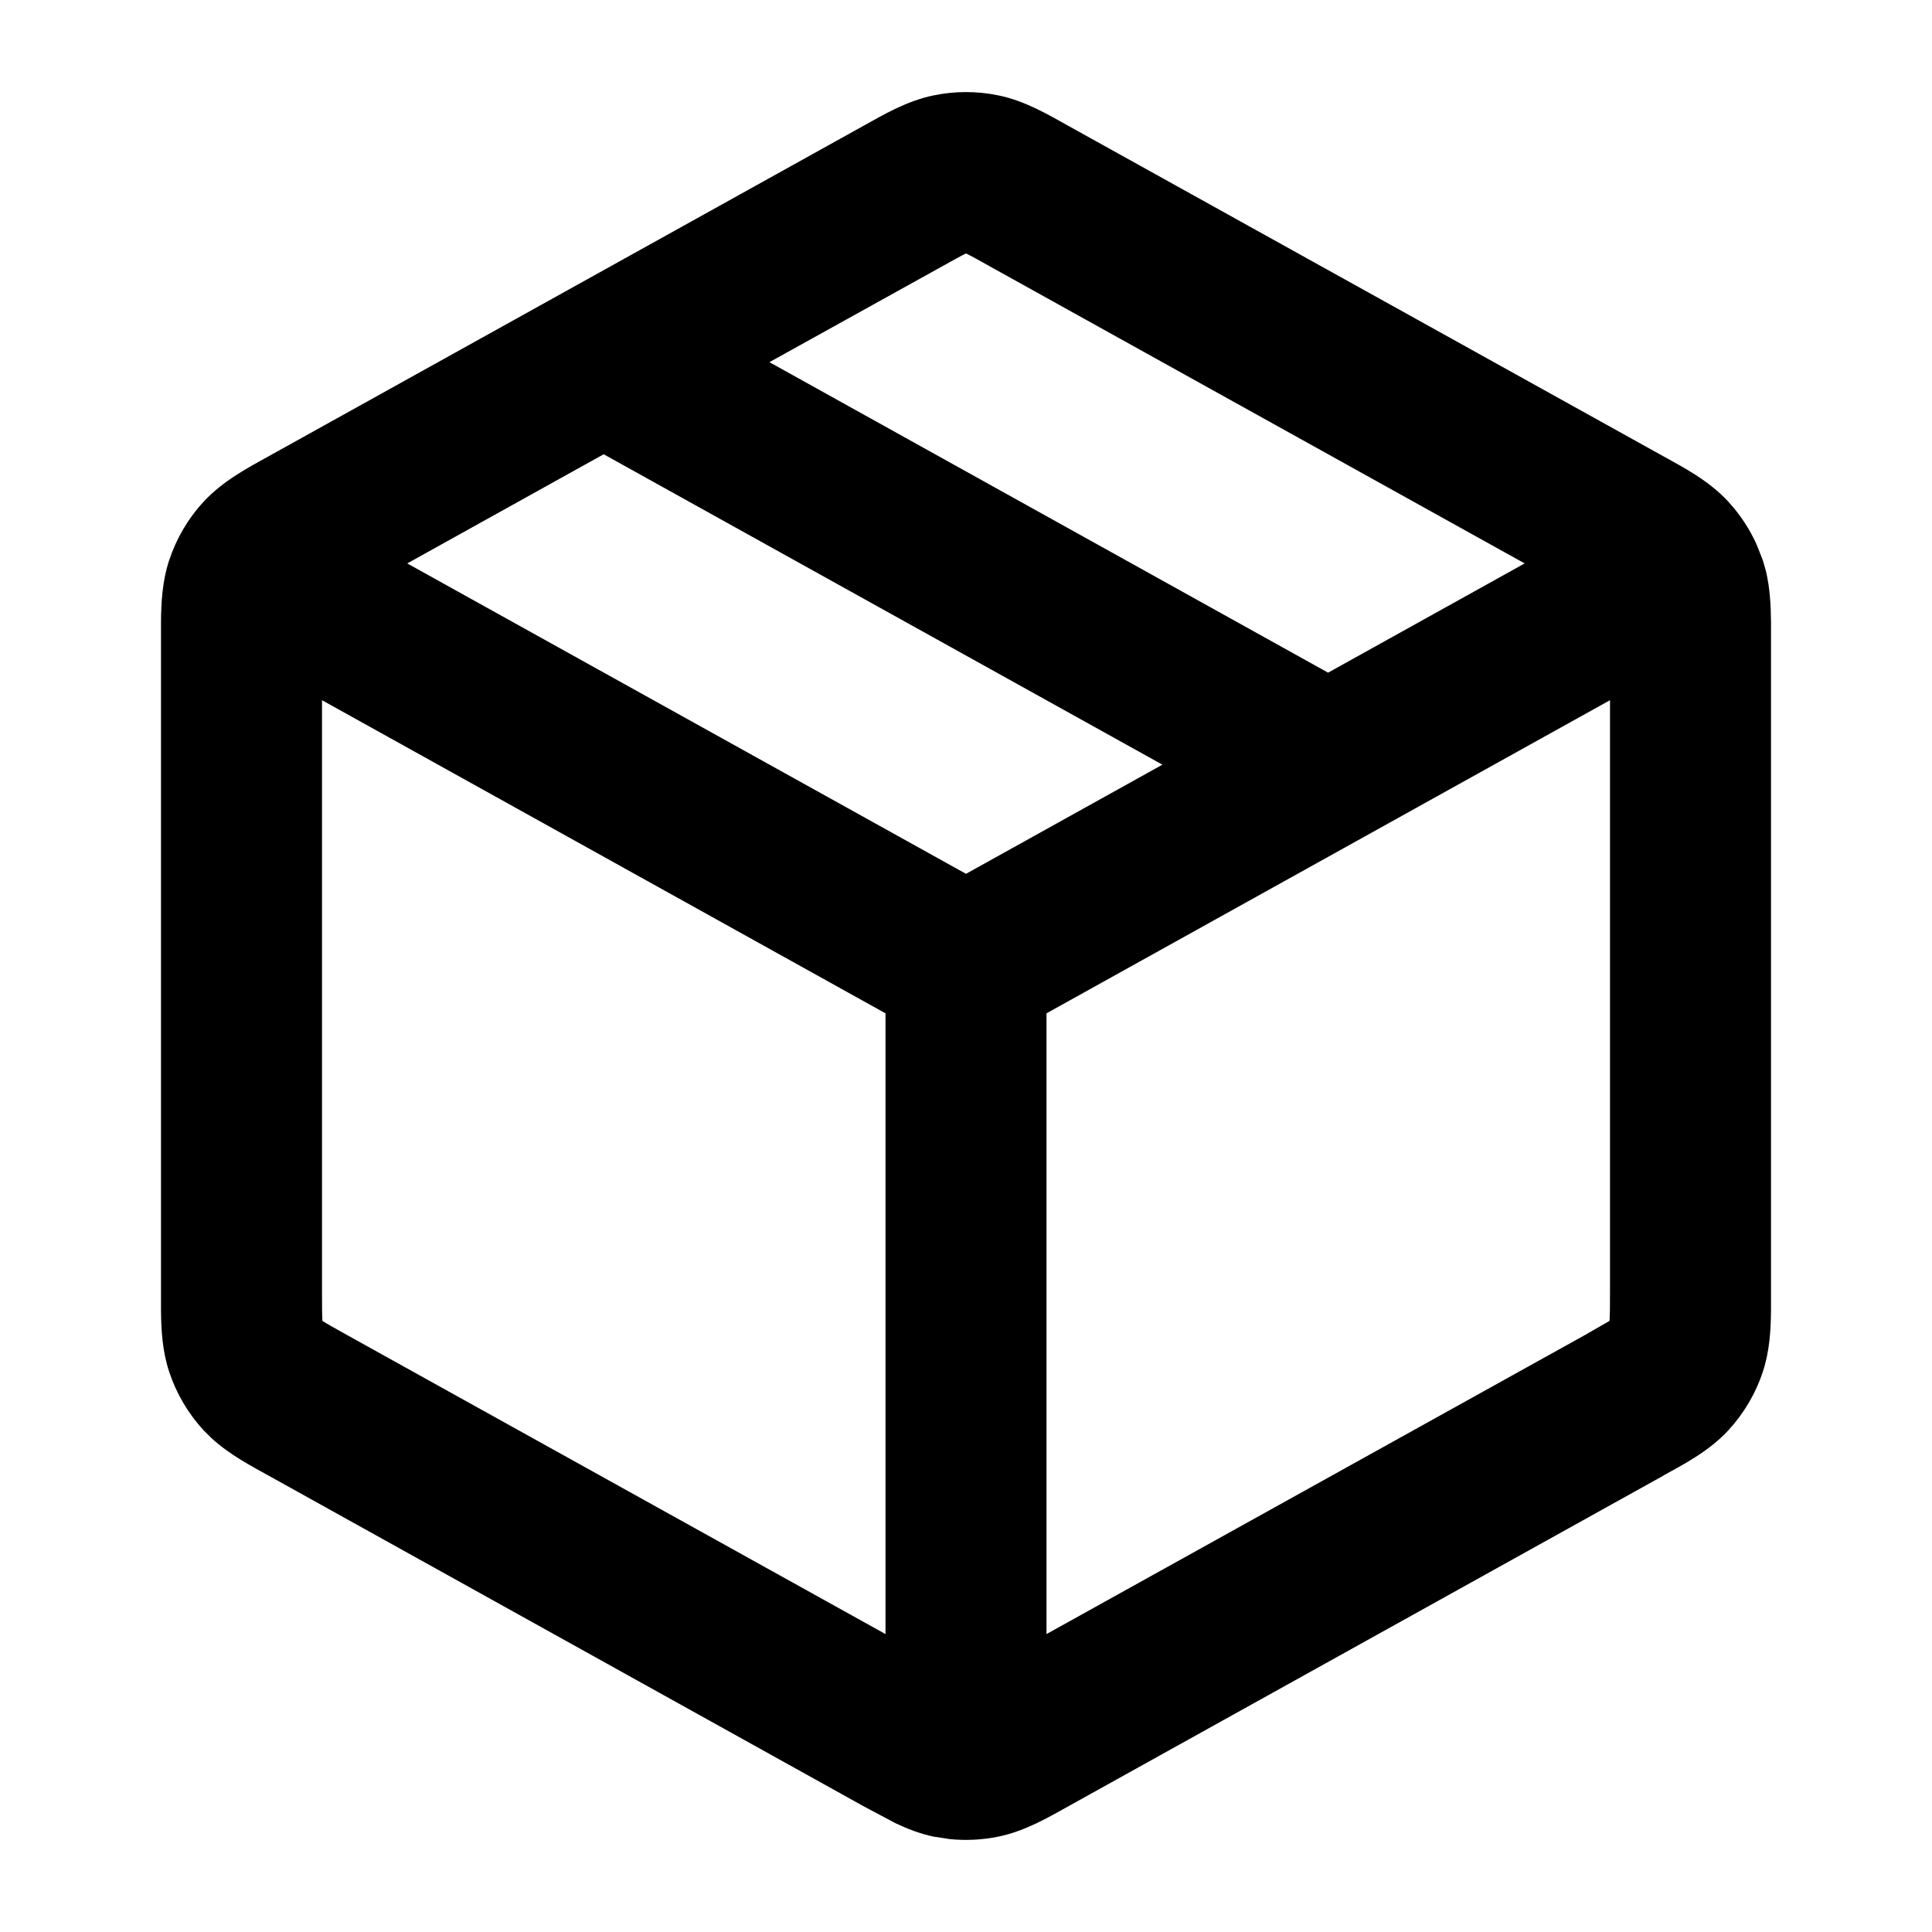 <?xml version="1.0"?>
<svg xmlns="http://www.w3.org/2000/svg" width="24" height="24" viewBox="0 0 24 24" fill="none">
<path d="M11.598 1.185C11.863 1.13 12.137 1.13 12.402 1.185H12.403C12.739 1.254 13.035 1.432 13.262 1.558L20.663 5.668C20.903 5.801 21.227 5.968 21.471 6.233V6.234C21.615 6.39 21.733 6.569 21.821 6.763L21.899 6.961L21.936 7.09C21.988 7.306 21.998 7.526 22 7.721V16.279C21.998 16.513 21.984 16.783 21.899 17.039C21.81 17.31 21.663 17.558 21.471 17.767C21.227 18.032 20.902 18.197 20.662 18.33L20.663 18.331L13.263 22.443C13.035 22.569 12.739 22.746 12.403 22.815C12.204 22.856 12 22.866 11.798 22.846L11.597 22.815C11.429 22.78 11.271 22.718 11.127 22.65L10.737 22.443L3.337 18.331C3.128 18.215 2.853 18.073 2.624 17.862L2.529 17.767C2.336 17.558 2.19 17.309 2.101 17.039C2.016 16.783 2.002 16.513 2 16.279V7.721C2.002 7.487 2.016 7.217 2.101 6.961C2.19 6.691 2.336 6.442 2.529 6.233C2.773 5.968 3.098 5.801 3.337 5.668L10.737 1.557C10.964 1.431 11.261 1.254 11.597 1.185H11.598ZM4 16.059C4 16.241 4.001 16.335 4.005 16.403C4.005 16.404 4.005 16.406 4.005 16.407C4.006 16.409 4.008 16.41 4.01 16.411C4.067 16.448 4.149 16.494 4.309 16.583L11 20.299V12.588L4 8.698V16.059ZM13 12.588V20.299L19.691 16.583L19.99 16.411C19.992 16.41 19.993 16.408 19.994 16.407C19.994 16.406 19.995 16.404 19.995 16.403C19.999 16.335 20 16.241 20 16.059V8.698L13 12.588ZM5.059 6.999L12 10.855L14.44 9.499L7.499 5.643L5.059 6.999ZM11.995 3.151C11.938 3.178 11.86 3.222 11.709 3.306L9.558 4.499L16.498 8.356L18.94 6.999L12.291 3.306C12.14 3.222 12.063 3.178 12.005 3.151C12.003 3.15 12.002 3.148 12 3.148C11.998 3.148 11.997 3.15 11.995 3.151Z" fill="black"/>
</svg>
